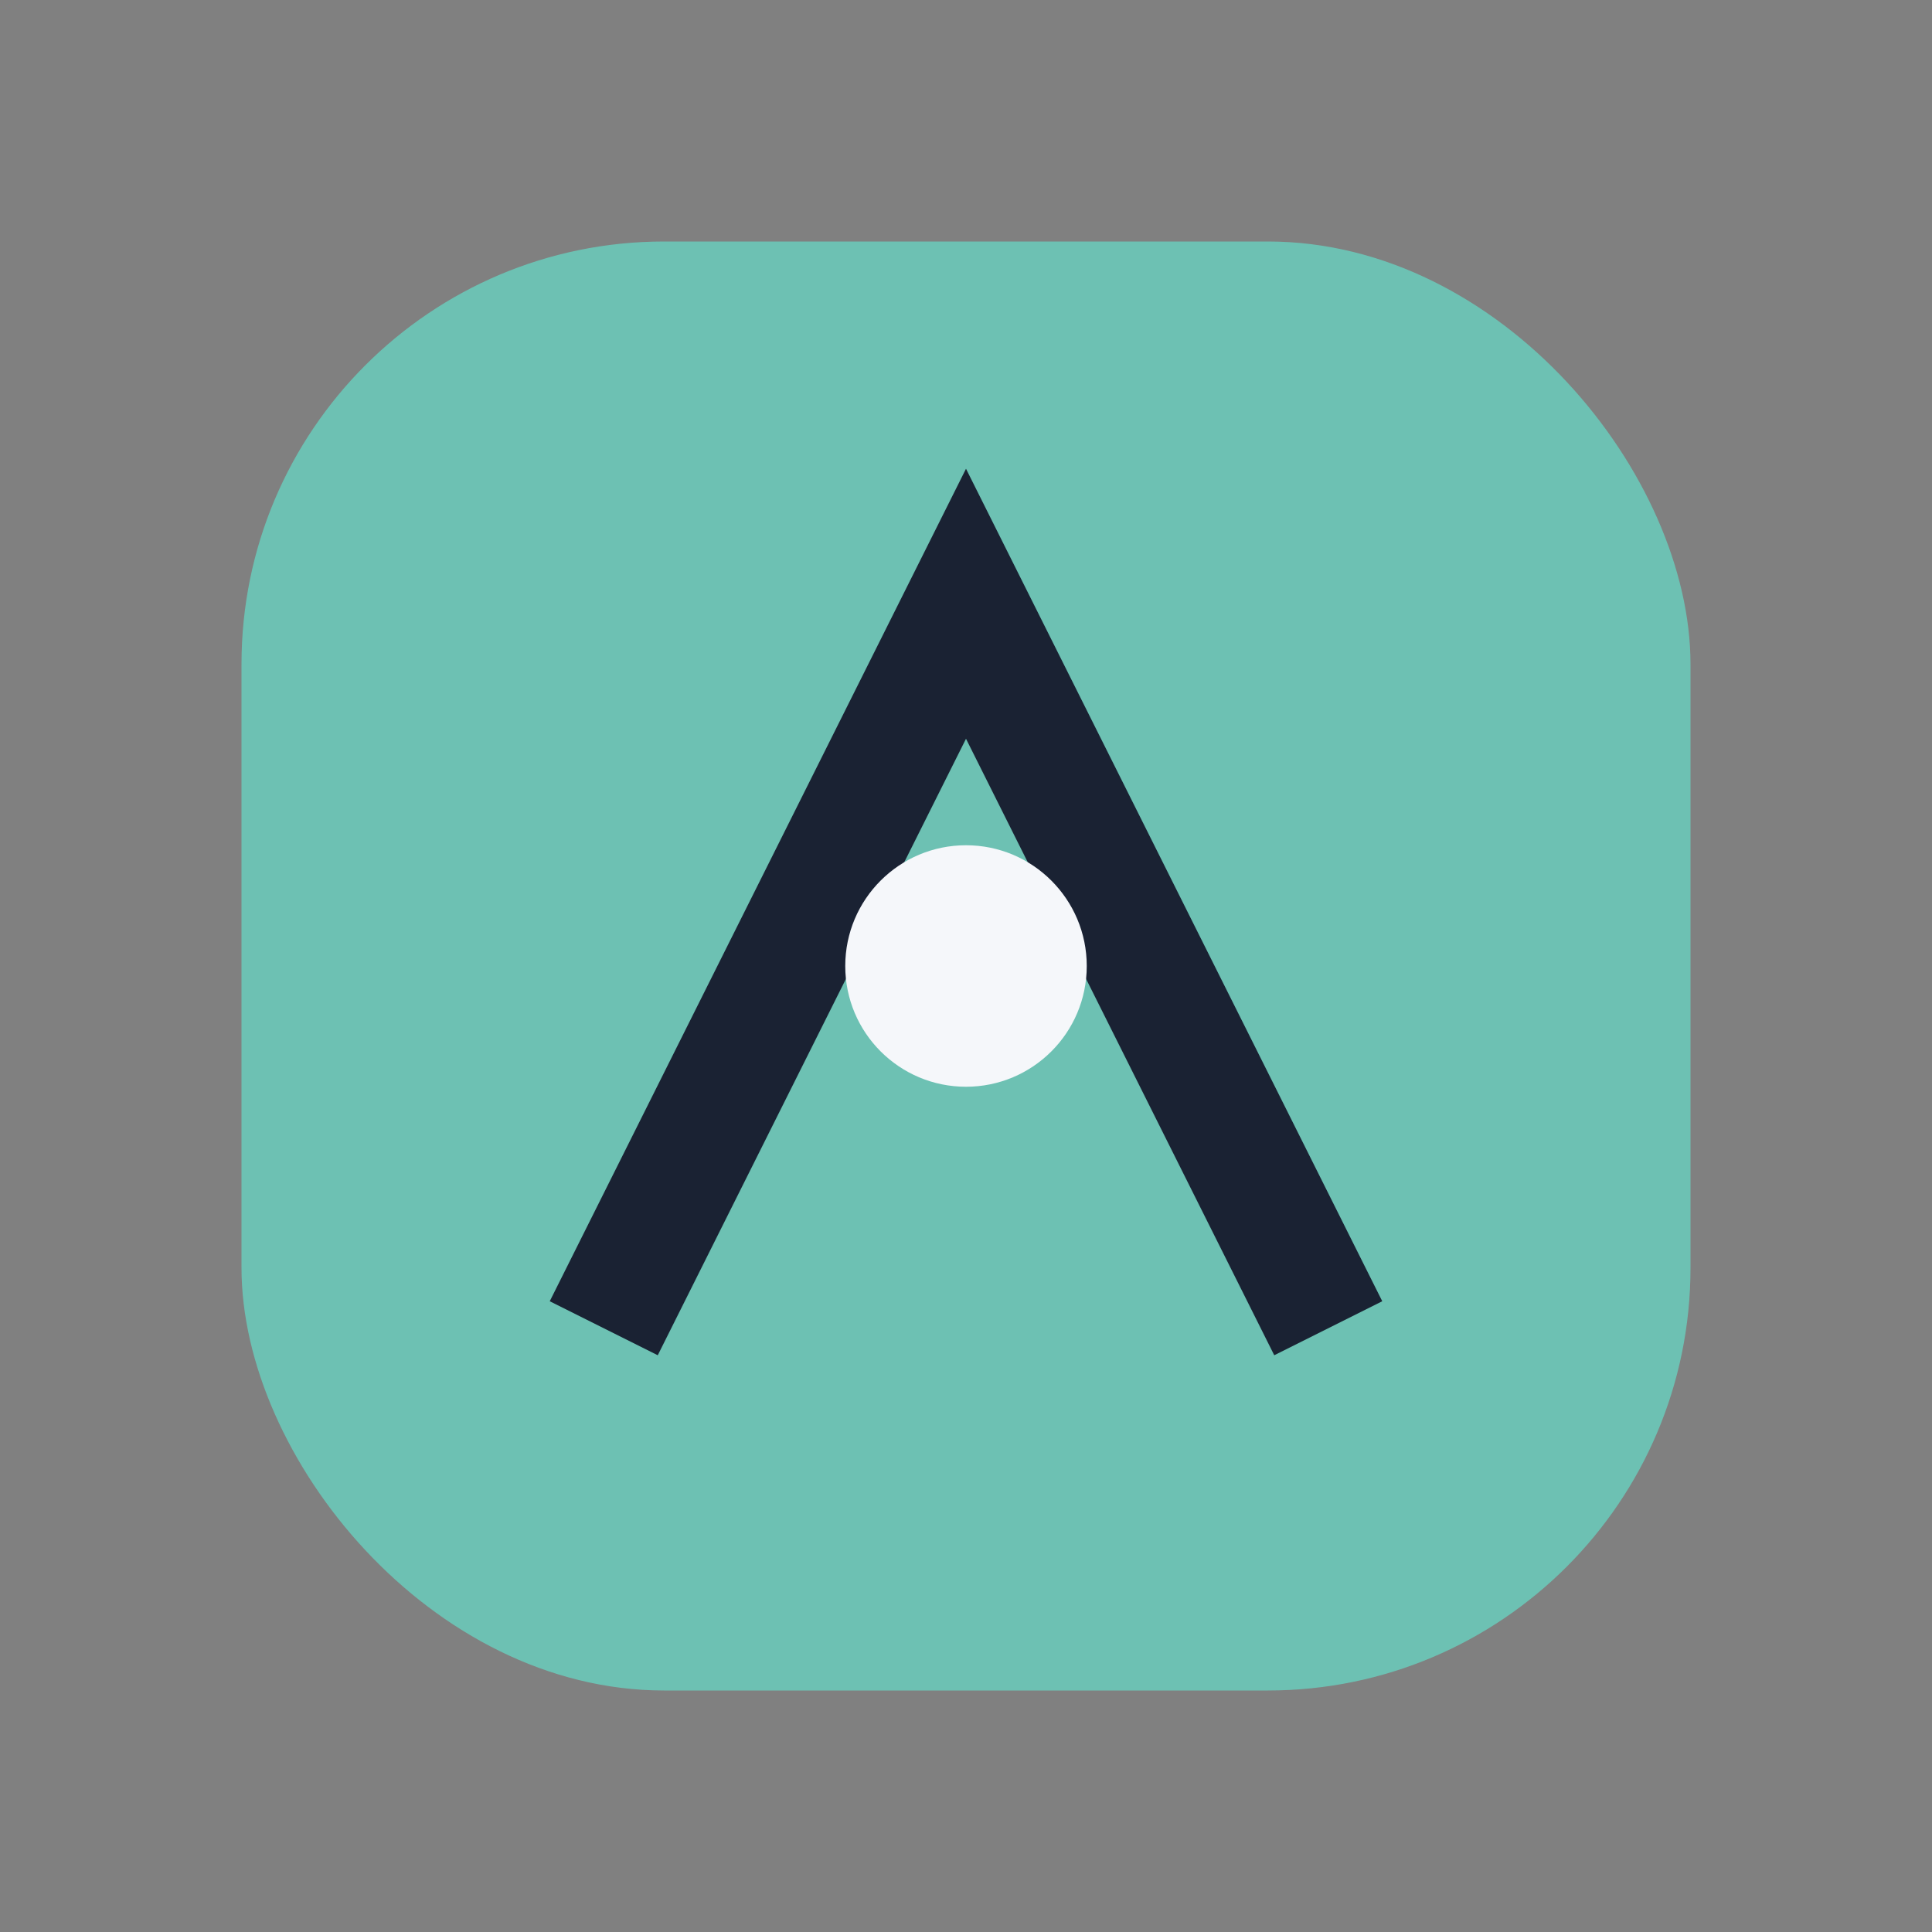 <?xml version="1.0" encoding="UTF-8"?>
<svg xmlns="http://www.w3.org/2000/svg" width="32" height="32" viewBox="0 0 32 32"><rect x="0" y="0" width="32" height="32" fill="#808080" stroke="none"/><rect x="4" y="4" width="24" height="24" rx="7" fill="#6DC1B3"/><path d="M10 22l6-12 6 12" stroke="#1A2233" stroke-width="2" fill="none"/><circle cx="16" cy="16" r="2" fill="#F5F7FA"/></svg>